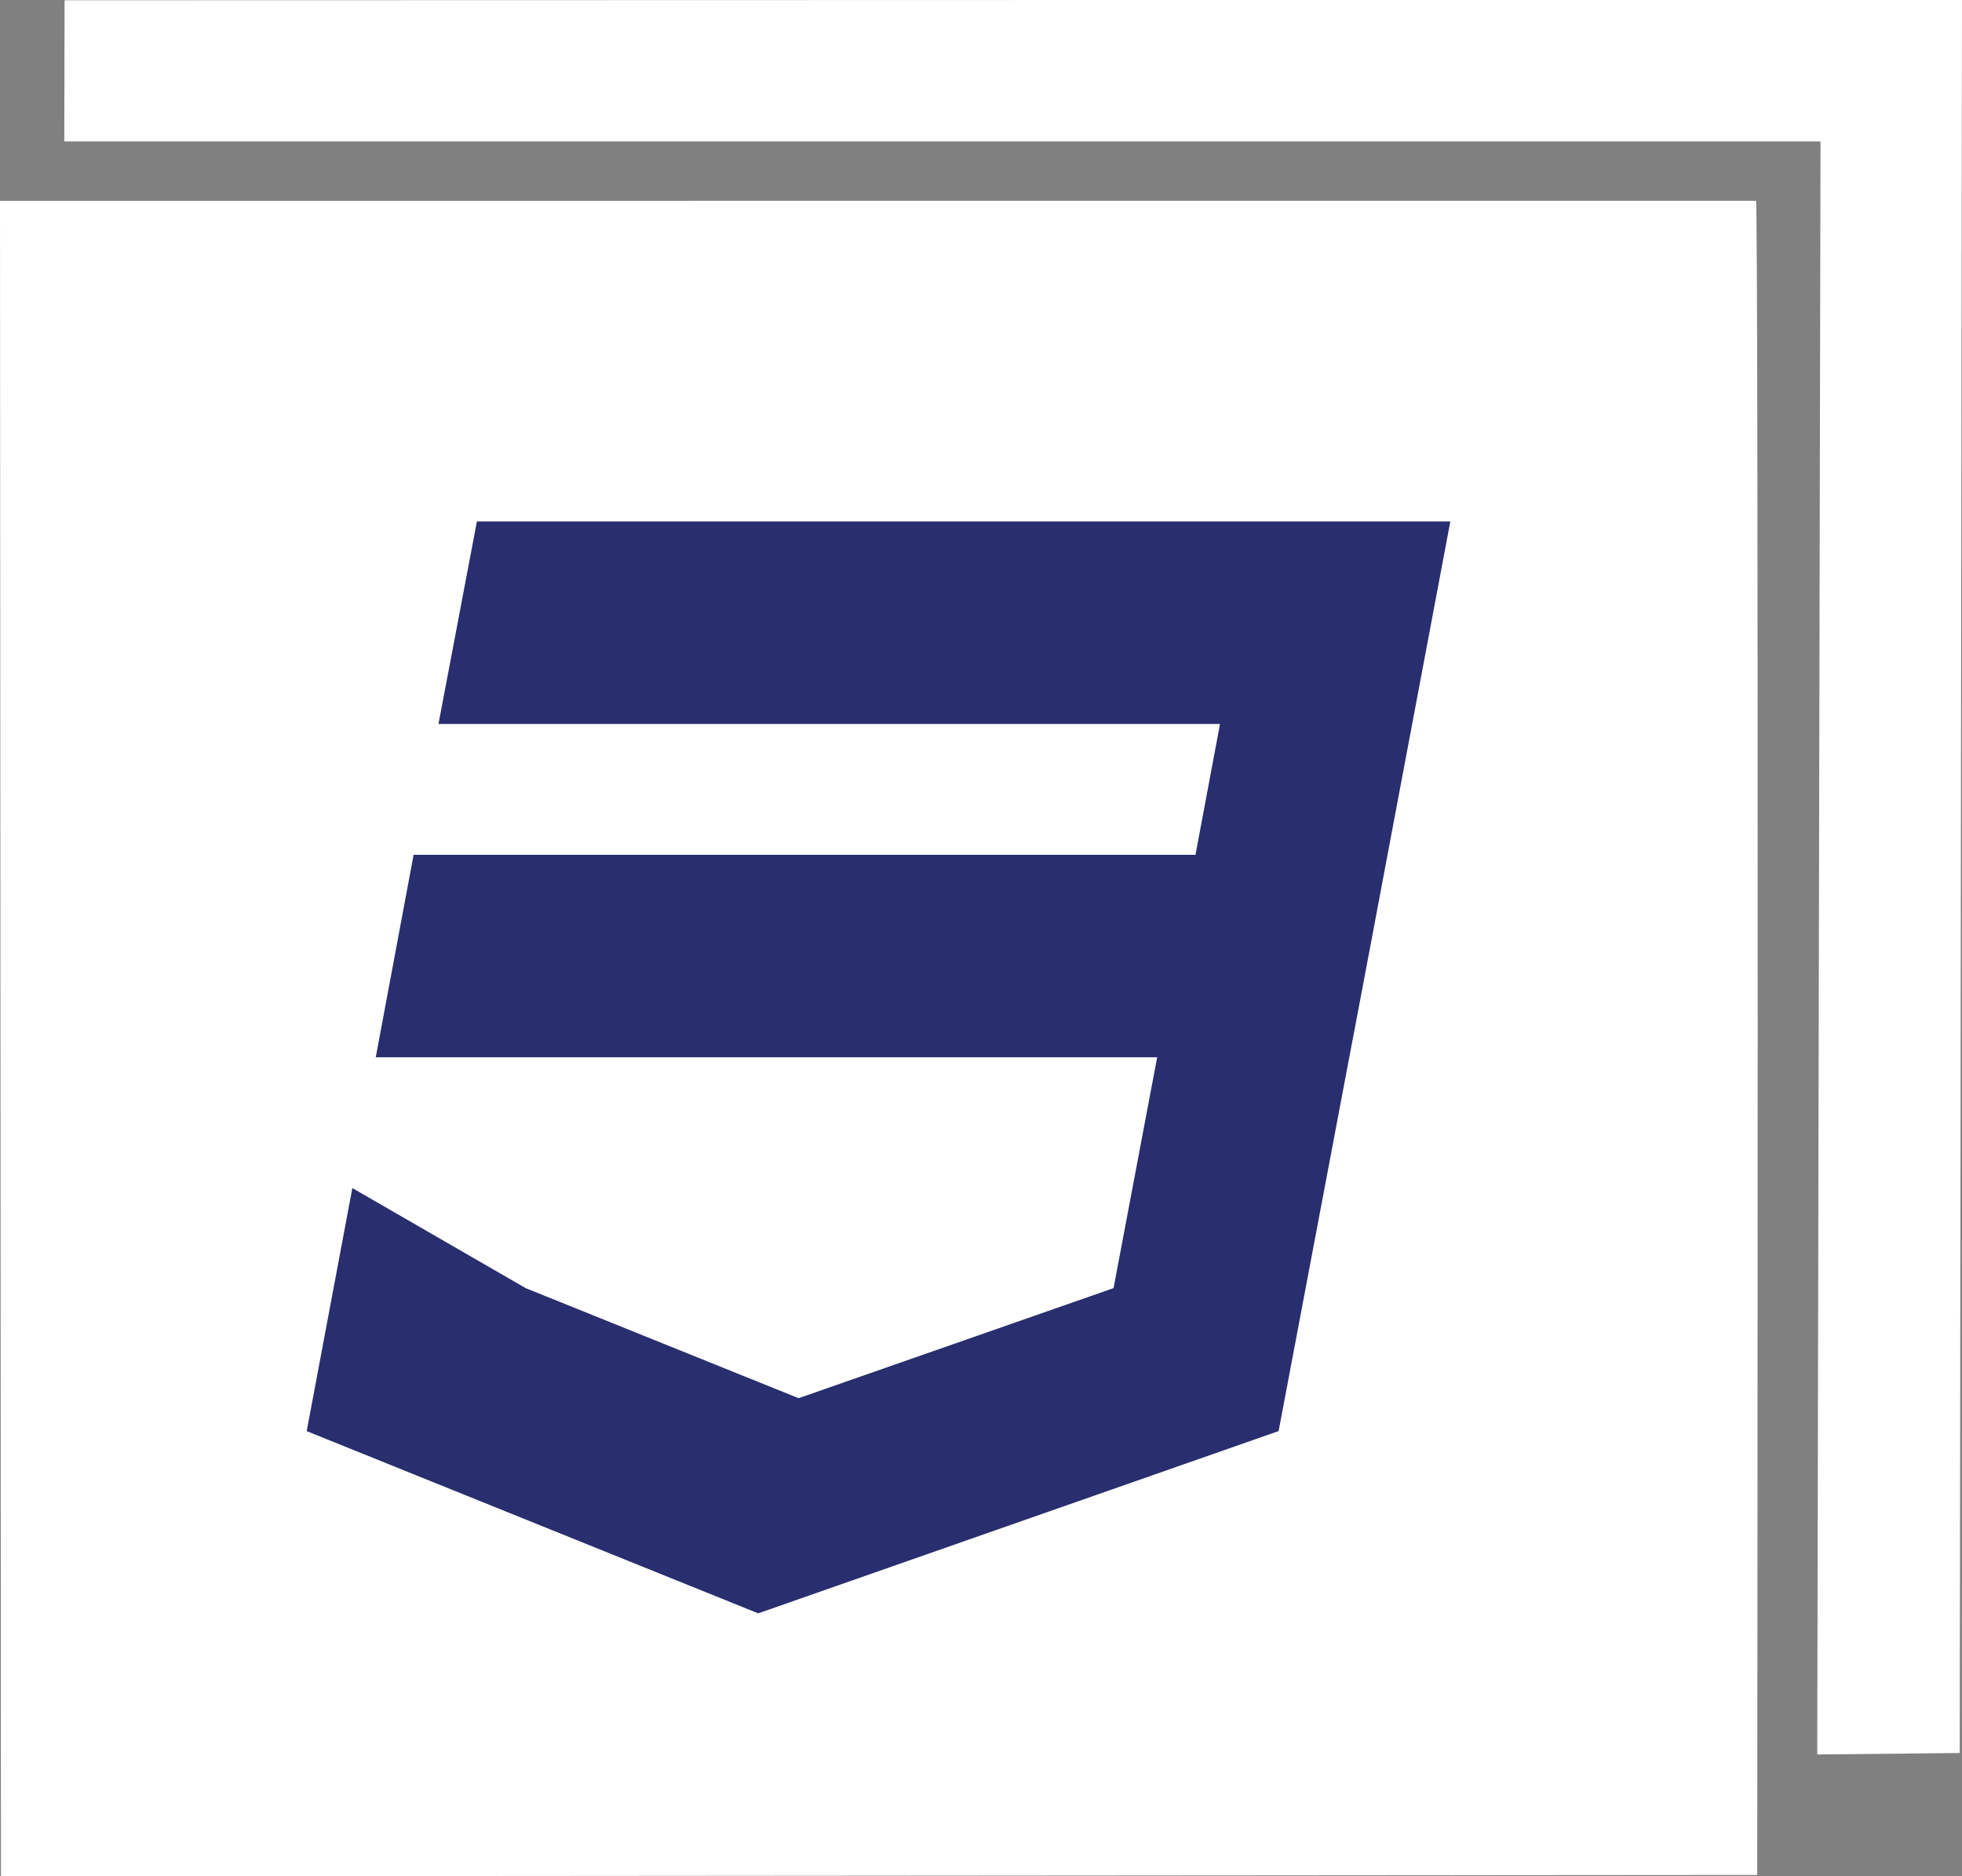 <?xml version="1.0" encoding="utf-8"?>
<!-- Generator: Adobe Illustrator 16.0.0, SVG Export Plug-In . SVG Version: 6.00 Build 0)  -->
<!DOCTYPE svg PUBLIC "-//W3C//DTD SVG 1.1//EN" "http://www.w3.org/Graphics/SVG/1.1/DTD/svg11.dtd">
<svg version="1.1" id="Layer_1" xmlns="http://www.w3.org/2000/svg" xmlns:xlink="http://www.w3.org/1999/xlink" x="0px" y="0px"
	 width="72.51px" height="69.331px" viewBox="4.128 -4.443 72.51 69.331" enable-background="new 4.128 -4.443 72.51 69.331"
	 xml:space="preserve">
<rect x="4.128" y="-4.443" width="72.51" height="69.331" fill="#808080" stroke="none"/>
<polygon fill="#FFFFFF" points="6.515,-4.433 76.637,-4.451 76.554,60.332 71.288,60.386 71.409,0.783 6.504,0.783 "/>
<g>
	<g>
		<g>
			<path fill="#FFFFFF" d="M69.025,2.976L4.128,2.978l0.035,61.911l64.907-0.05C69.071,64.839,69.129,2.976,69.025,2.976z"/>
		</g>
	</g>
</g>
<g id="Page-1_1_">
	<g id="CSS3_1_">
		<path id="Oval-1_1_" fill="#282E6E" d="M17.15,39.457l-1.687,8.981l16.686,6.733l19.233-6.735l2.554-13.509l0.515-2.709
			l3.277-17.393H21.753l0,0l-1.42,7.483h28.883l-0.906,4.834H19.414l-1.399,7.481h28.879l-1.612,8.531l-11.64,4.067l-10.087-4.067"
			/>
	</g>
</g>
</svg>
